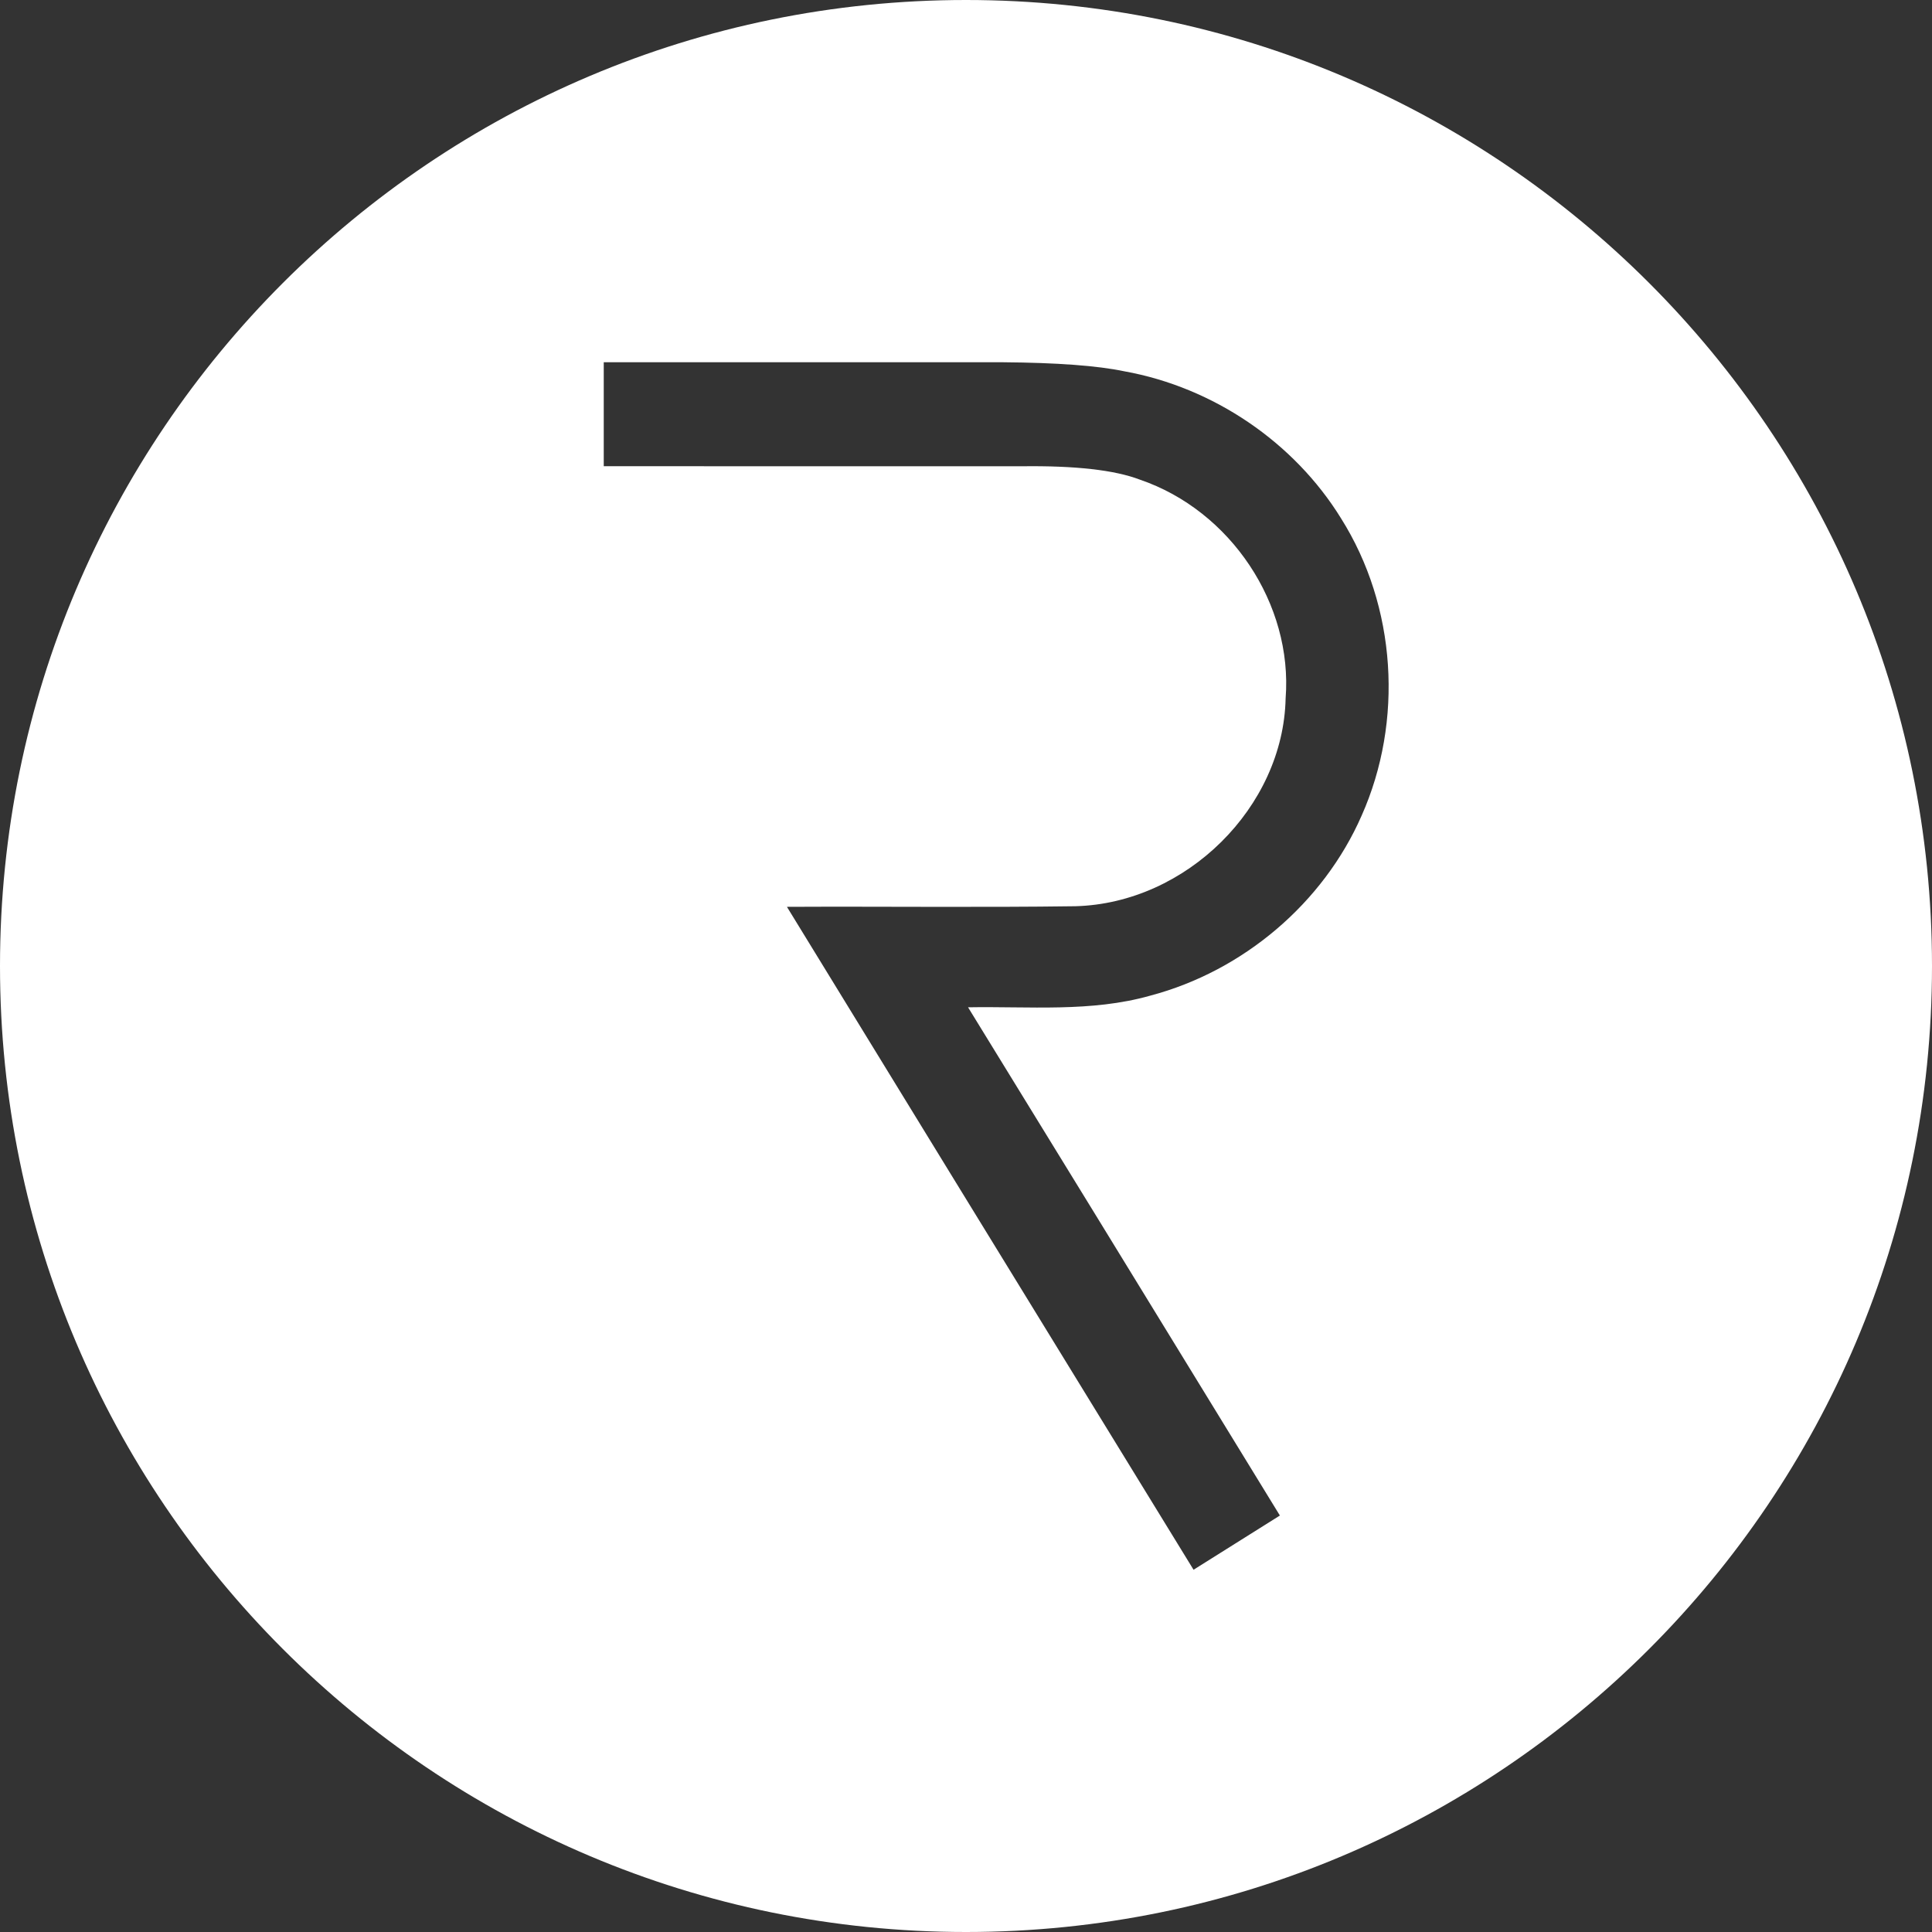 <svg xmlns="http://www.w3.org/2000/svg" width="32" height="32" viewBox="0 0 32 32">
  <rect x="0" y="0" width="32" height="32" fill="#333333" stroke="none"/>
  <path fill="#FFF" d="M16,32 C7.163,32 0,24.837 0,16 C0,7.163 7.163,0 16,0 C24.837,0 32,7.163 32,16 C32,24.837 24.837,32 16,32 Z M10,6 L10,7.722 L16.916,7.723 C17.808,7.711 18.463,7.785 18.879,7.944 C20.385,8.457 21.415,10.009 21.294,11.566 C21.256,13.368 19.649,14.961 17.812,15.01 C16.22,15.032 14.627,15.012 13.034,15.02 C14.529,17.461 16.774,21.121 19.769,26 L21.199,25.102 C18.906,21.359 17.184,18.553 16.034,16.684 C17.041,16.666 18.071,16.769 19.052,16.491 C20.598,16.082 21.92,14.953 22.552,13.511 C23.25,11.944 23.13,10.043 22.212,8.586 C21.436,7.327 20.099,6.416 18.623,6.15 C18.181,6.057 17.509,6.007 16.607,6 L10,6 Z"/>
</svg>
